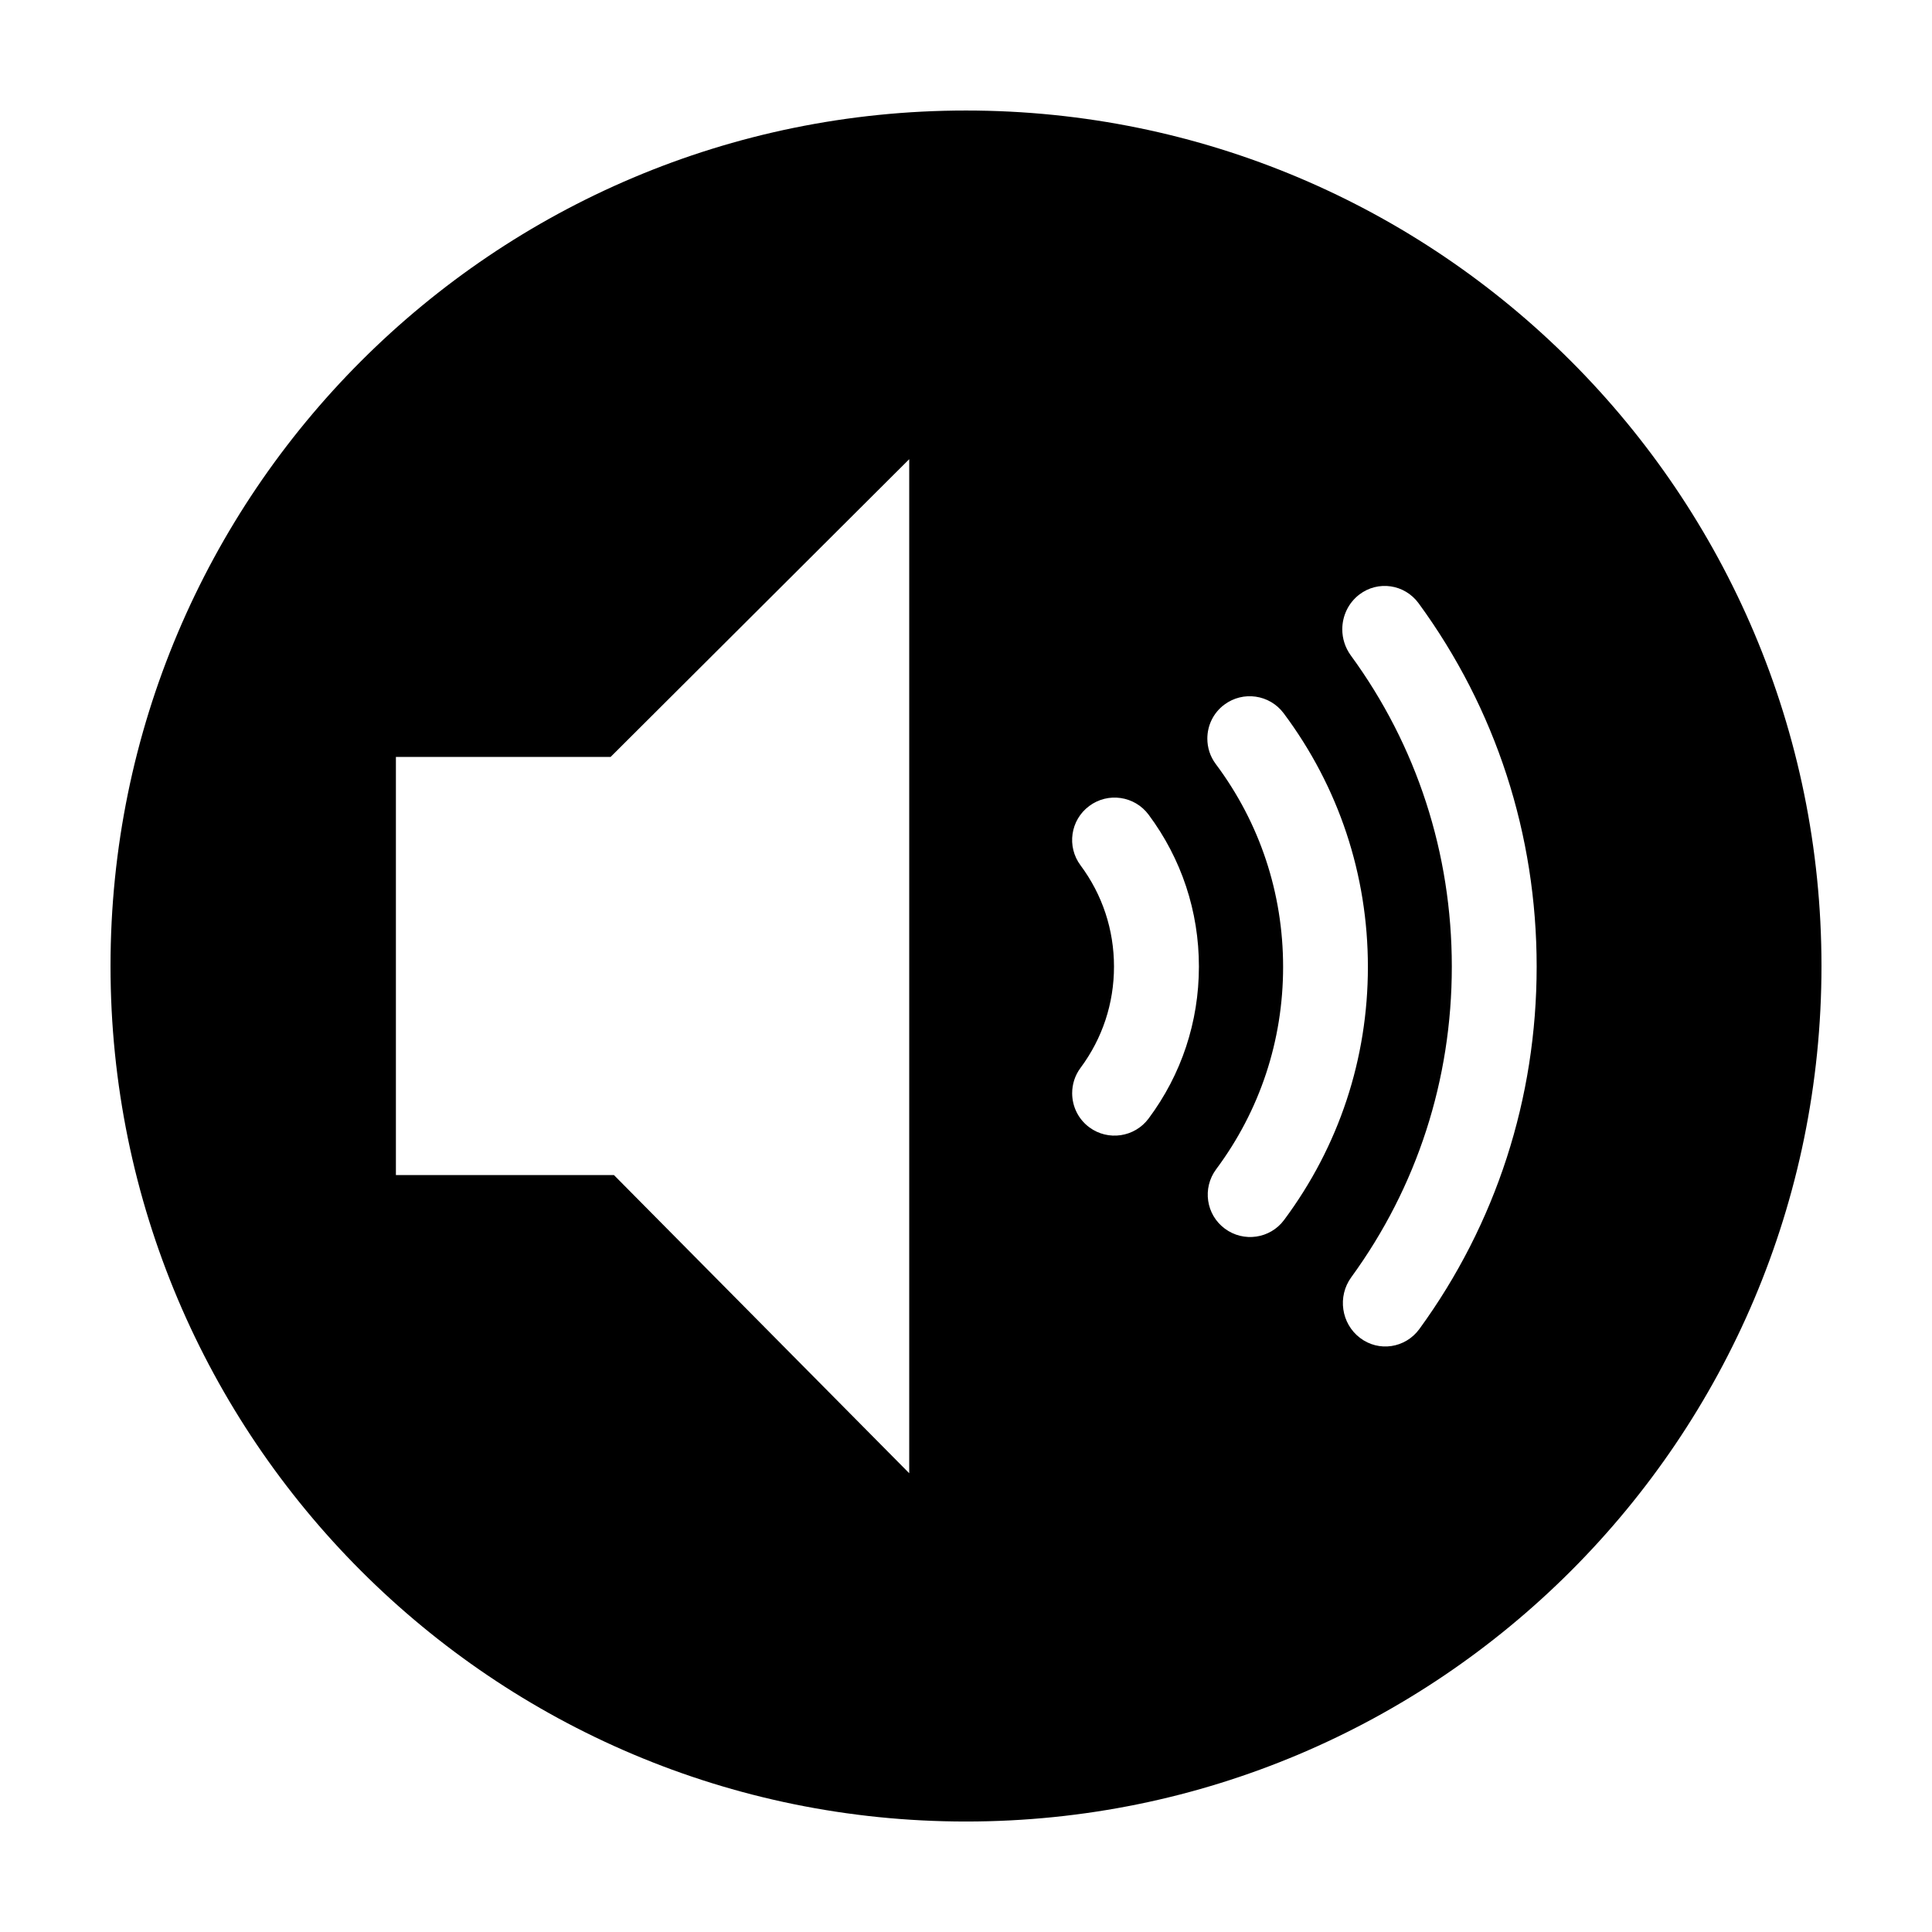 <?xml version="1.0" encoding="UTF-8"?>
<!-- Uploaded to: SVG Repo, www.svgrepo.com, Generator: SVG Repo Mixer Tools -->
<svg fill="#000000" width="800px" height="800px" version="1.1" viewBox="144 144 512 512" xmlns="http://www.w3.org/2000/svg">
 <path d="m400 173.29c-125.21 0-226.71 101.5-226.71 226.71 0 125.21 101.5 226.72 226.71 226.72 125.21 0 226.71-101.51 226.71-226.72-0.004-125.21-101.5-226.71-226.71-226.71zm-15.039 361.14-78.258-79.023h-57.785v-110.81h56.898l79.137-78.906v268.74zm63.43-94.008c-3.703 4.973-10.758 6.019-15.734 2.312-2.969-2.207-4.523-5.606-4.523-9.027 0-2.336 0.719-4.695 2.215-6.707 5.809-7.809 8.871-17.086 8.871-26.84 0-9.766-3.062-19.035-8.871-26.84-3.703-4.973-2.68-12.02 2.309-15.719 4.973-3.715 12.027-2.684 15.734 2.297 8.715 11.699 13.332 25.617 13.332 40.258-0.008 14.648-4.617 28.578-13.332 40.266zm20.195 29.176c-4.977-3.691-6-10.73-2.301-15.723 11.609-15.582 17.75-34.129 17.75-53.629 0-19.574-6.176-38.164-17.852-53.781-1.508-2.016-2.227-4.375-2.227-6.723 0-3.426 1.547-6.801 4.492-8.996 4.973-3.715 12.004-2.699 15.73 2.266 14.59 19.523 22.328 42.77 22.328 67.234 0 24.379-7.699 47.574-22.215 67.07-3.691 4.965-10.727 5.988-15.707 2.281zm51.555 26.617c-3.715 5.074-10.762 6.141-15.734 2.332-4.969-3.785-6.019-10.973-2.309-16.062 17.438-23.93 26.648-52.375 26.648-82.324 0-30.016-9.273-58.555-26.801-82.508-1.492-2.066-2.227-4.488-2.227-6.871 0-3.5 1.562-6.957 4.508-9.215 4.961-3.797 12.016-2.766 15.734 2.324 20.453 27.973 31.27 61.25 31.27 96.273-0.004 34.918-10.766 68.133-31.09 96.051z" fill-rule="evenodd"/>
</svg>